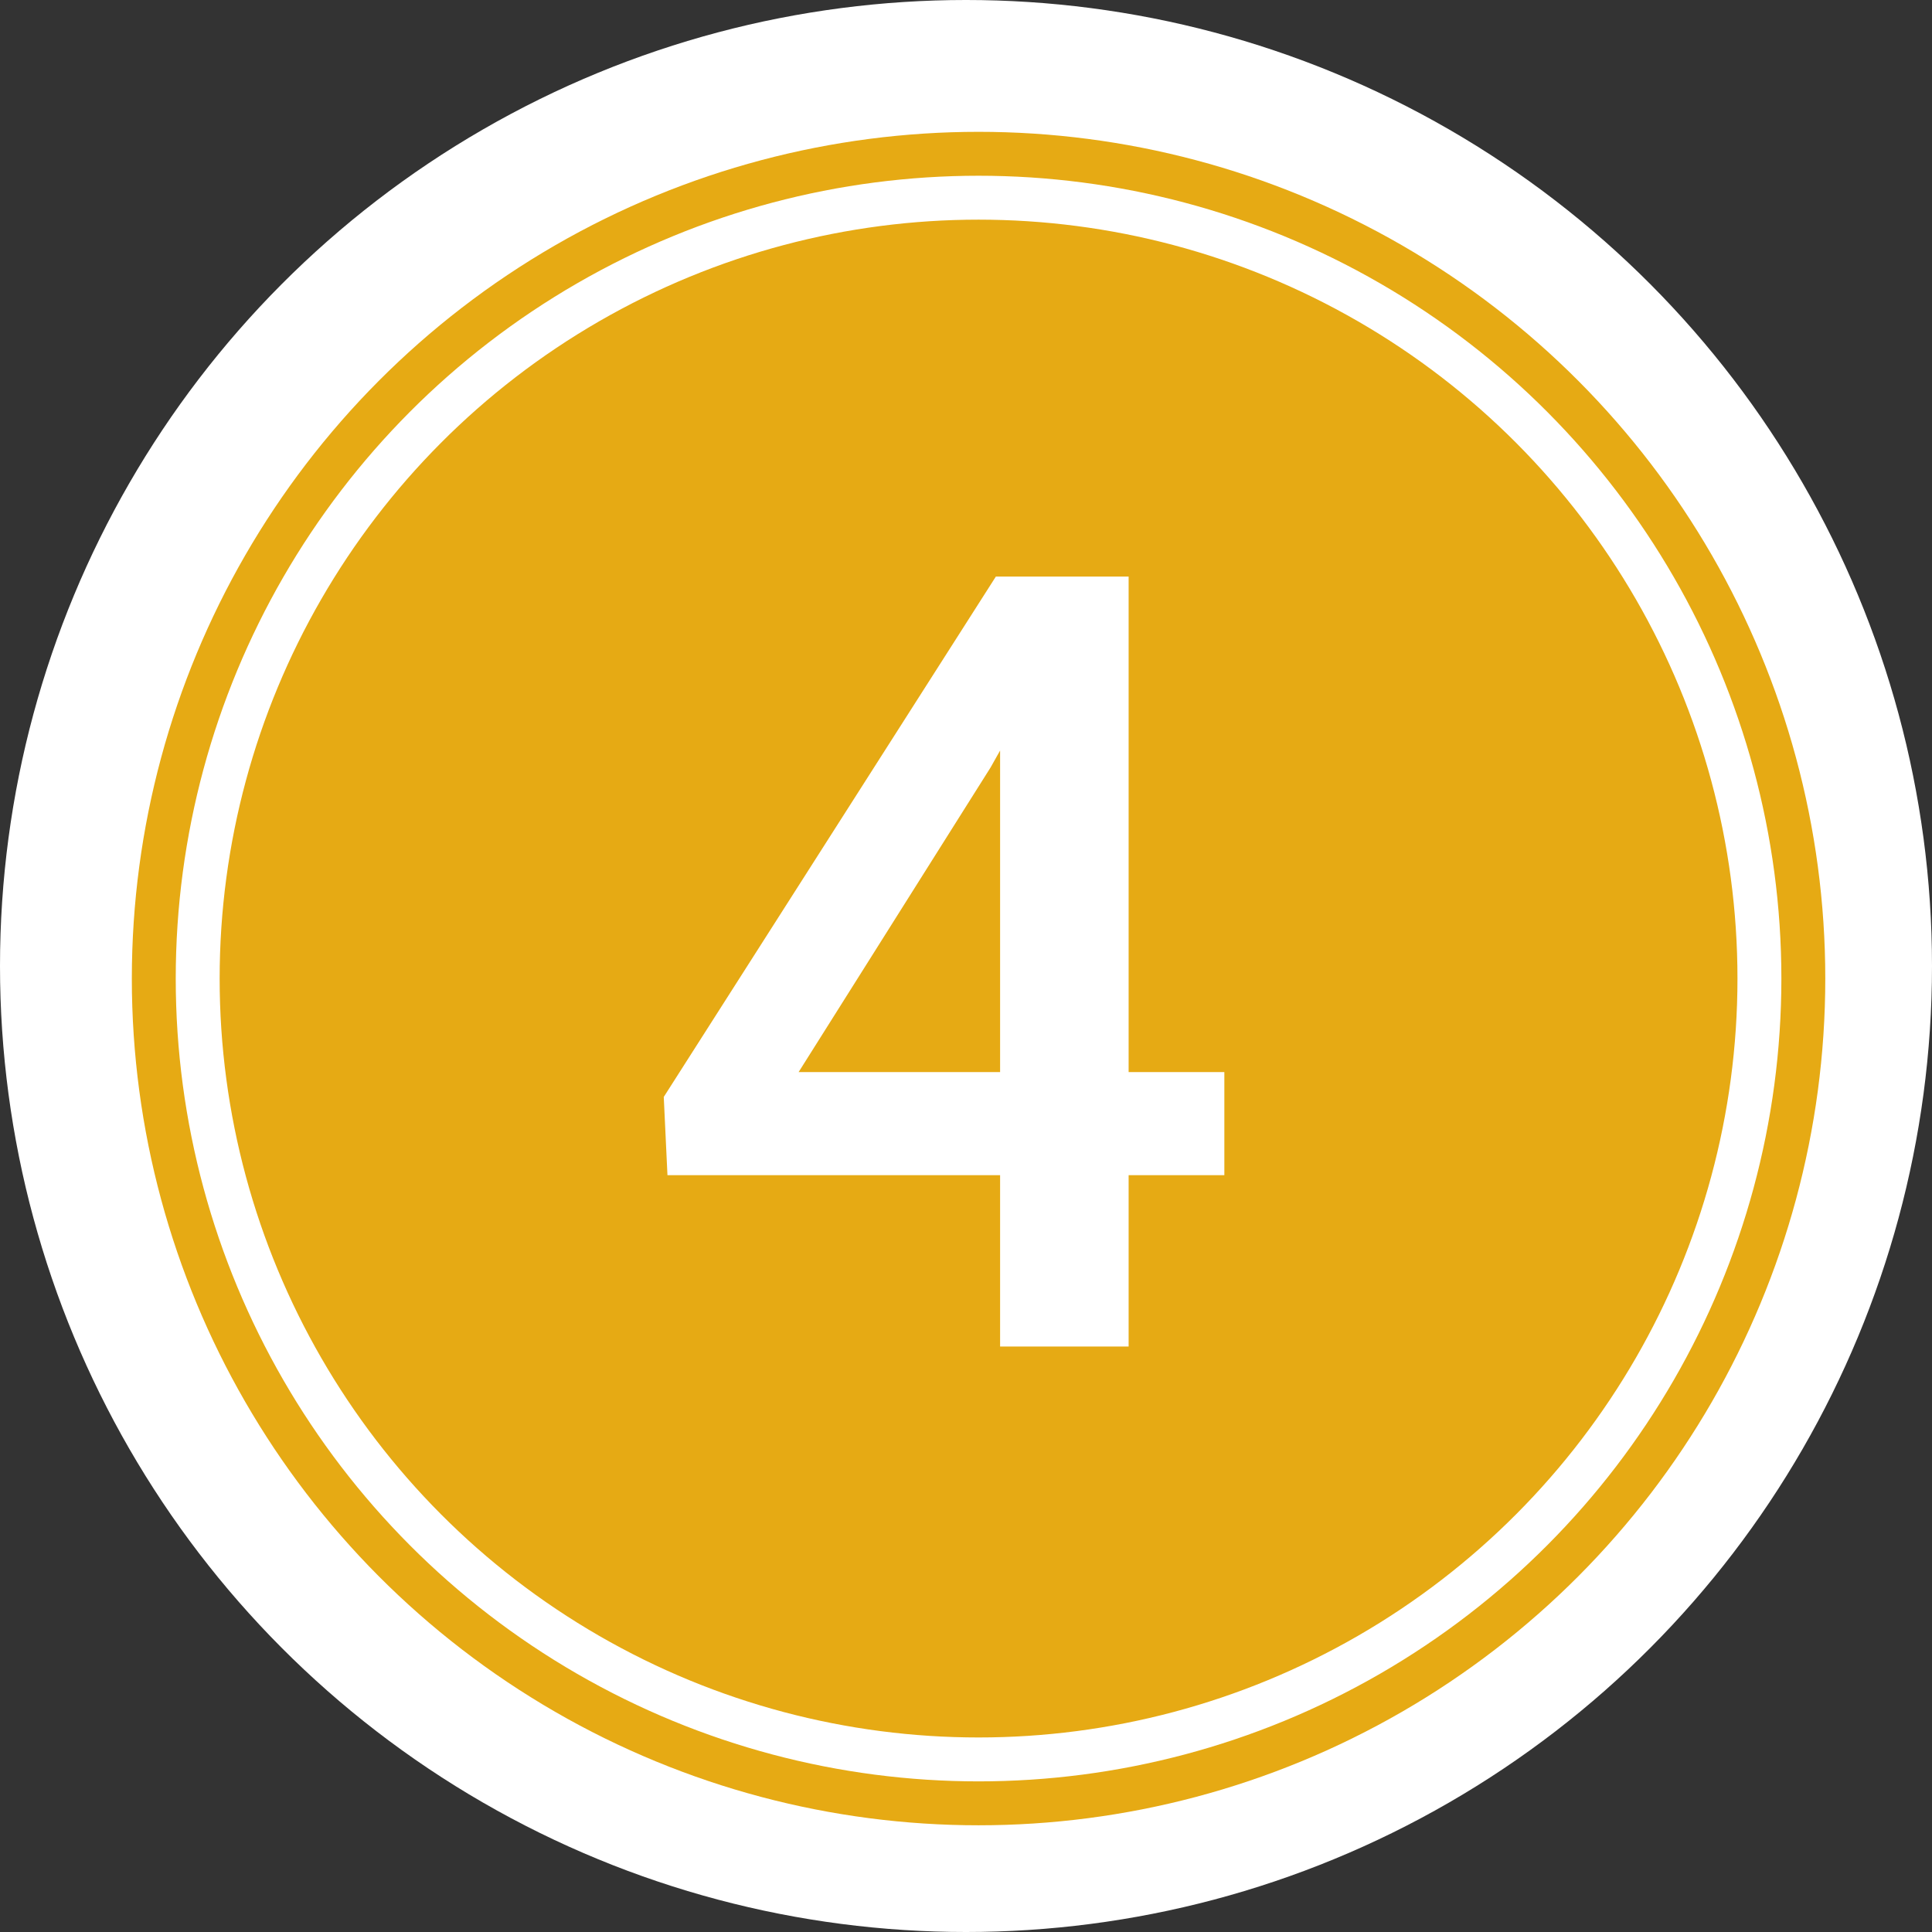 <?xml version="1.0" encoding="UTF-8"?>
<svg xmlns="http://www.w3.org/2000/svg" xmlns:xlink="http://www.w3.org/1999/xlink" width="132px" height="132px" viewBox="0 0 132 132" version="1.1">
  <rect x="0" y="0" width="132" height="132" fill="#333333" stroke="none"/>
  <title>Badge</title>
  <defs>
    <circle id="path-1" cx="56.858" cy="56.858" r="51.851"></circle>
  </defs>
  <g id="Page-1" stroke="none" stroke-width="1" fill="none" fill-rule="evenodd">
    <g id="V4-–-BEGO-Guide-–-Starterpaket-–-final" transform="translate(-654, -4538)">
      <g id="BEGO-Digitaler-Workflow" transform="translate(180, 2755)">
        <g id="4-Produktion-Schablonen" transform="translate(0, 1783)">
          <g id="Badge" transform="translate(474, 0)">
            <circle id="Oval" fill="#FFFFFF" cx="66" cy="66" r="66"></circle>
            <g id="Active" transform="translate(10, 10)">
              <circle stroke="#E6AA14" stroke-width="6" fill="#E6AA14" fill-rule="evenodd" cx="56.858" cy="56.858" r="54.851"></circle>
              <circle stroke="#FFFFFF" stroke-width="3" cx="56.858" cy="56.858" r="53.351"></circle>
            </g>
            <g id="4-copy" transform="translate(45.35, 39.391)" fill="#FFFFFF" fill-rule="nonzero">
              <path d="M31.761,33.856 L38.301,33.856 L38.301,40.902 L31.761,40.902 L31.761,52.609 L22.98,52.609 L22.98,40.902 L0.253,40.902 L0,35.555 L22.691,0 L31.761,0 L31.761,33.856 Z M9.214,33.856 L22.98,33.856 L22.98,11.888 L22.33,13.044 L9.214,33.856 Z" id="Shape"></path>
            </g>
          </g>
        </g>
      </g>
    </g>
  </g>
</svg>
